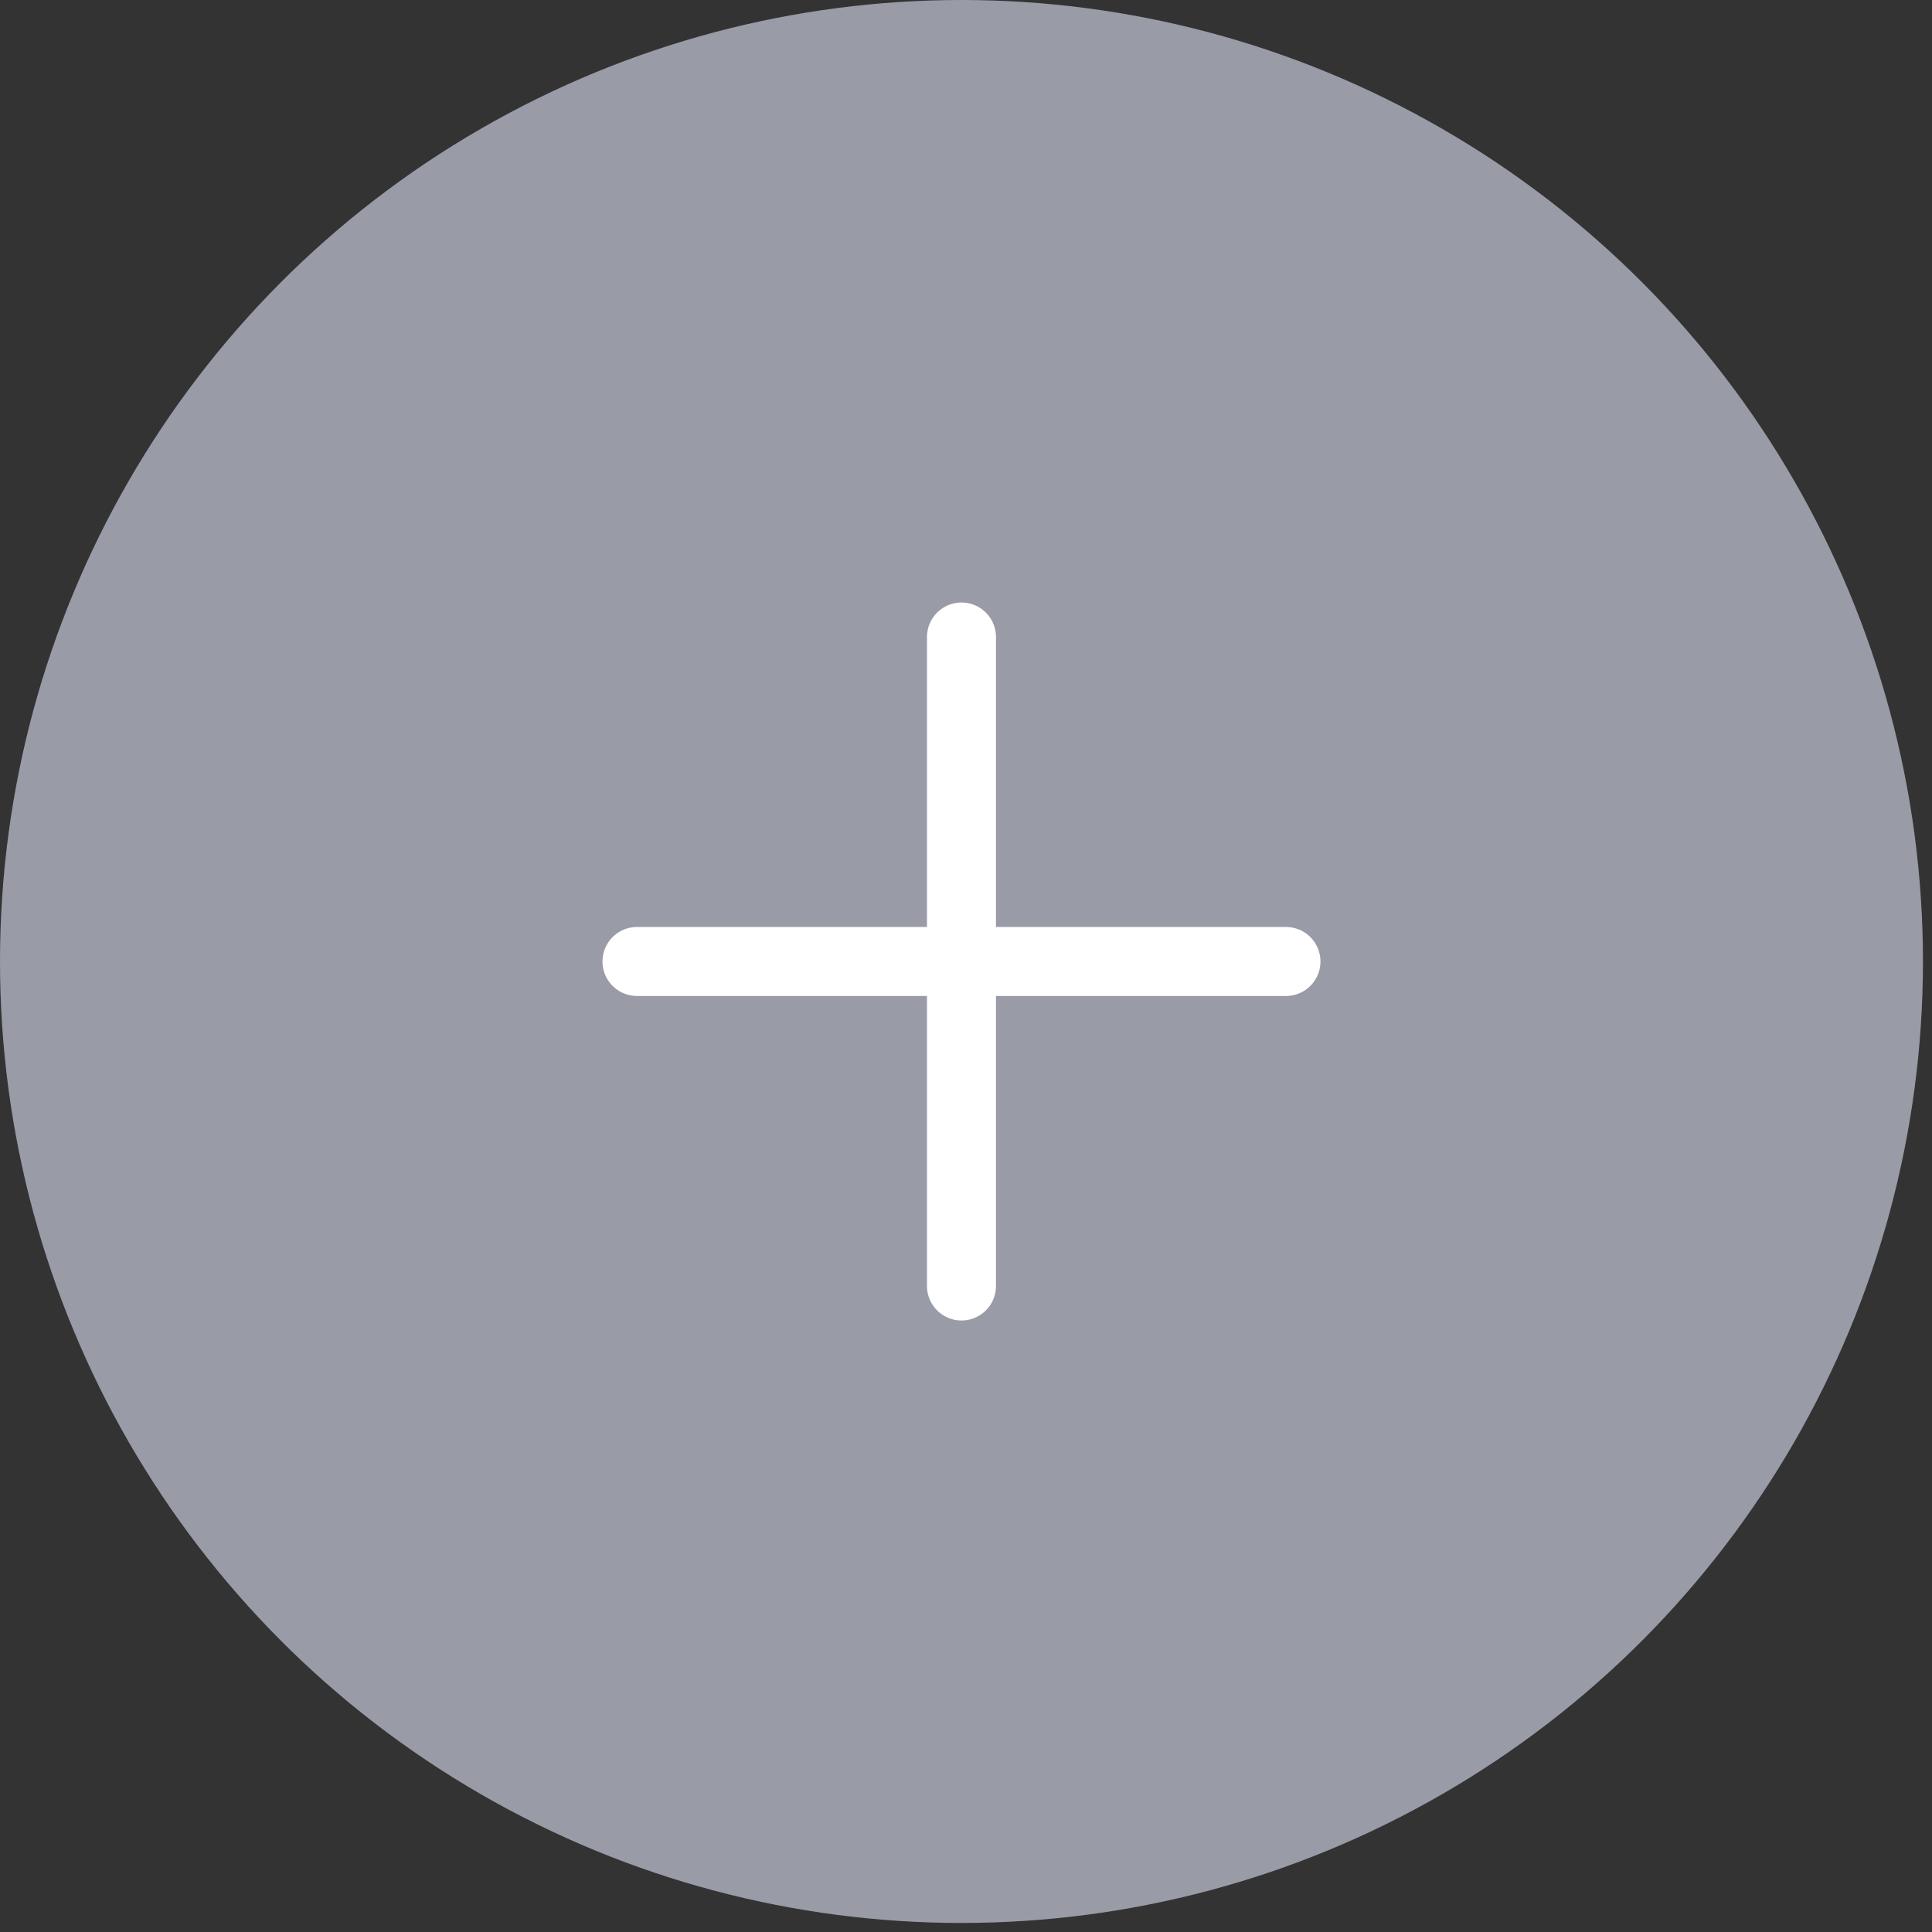 <svg width="56" height="56" viewBox="0 0 56 56" fill="none" xmlns="http://www.w3.org/2000/svg">
<rect x="0" y="0" width="56" height="56" fill="#333333" stroke="none"/>
<circle cx="27.869" cy="27.869" r="27.869" fill="#C5C8D9" fill-opacity="0.7"/>
<path d="M27.869 18.464V37.275" stroke="white" stroke-width="2" stroke-linecap="round" stroke-linejoin="round"/>
<path d="M37.274 27.869H18.463" stroke="white" stroke-width="2" stroke-linecap="round" stroke-linejoin="round"/>
</svg>
